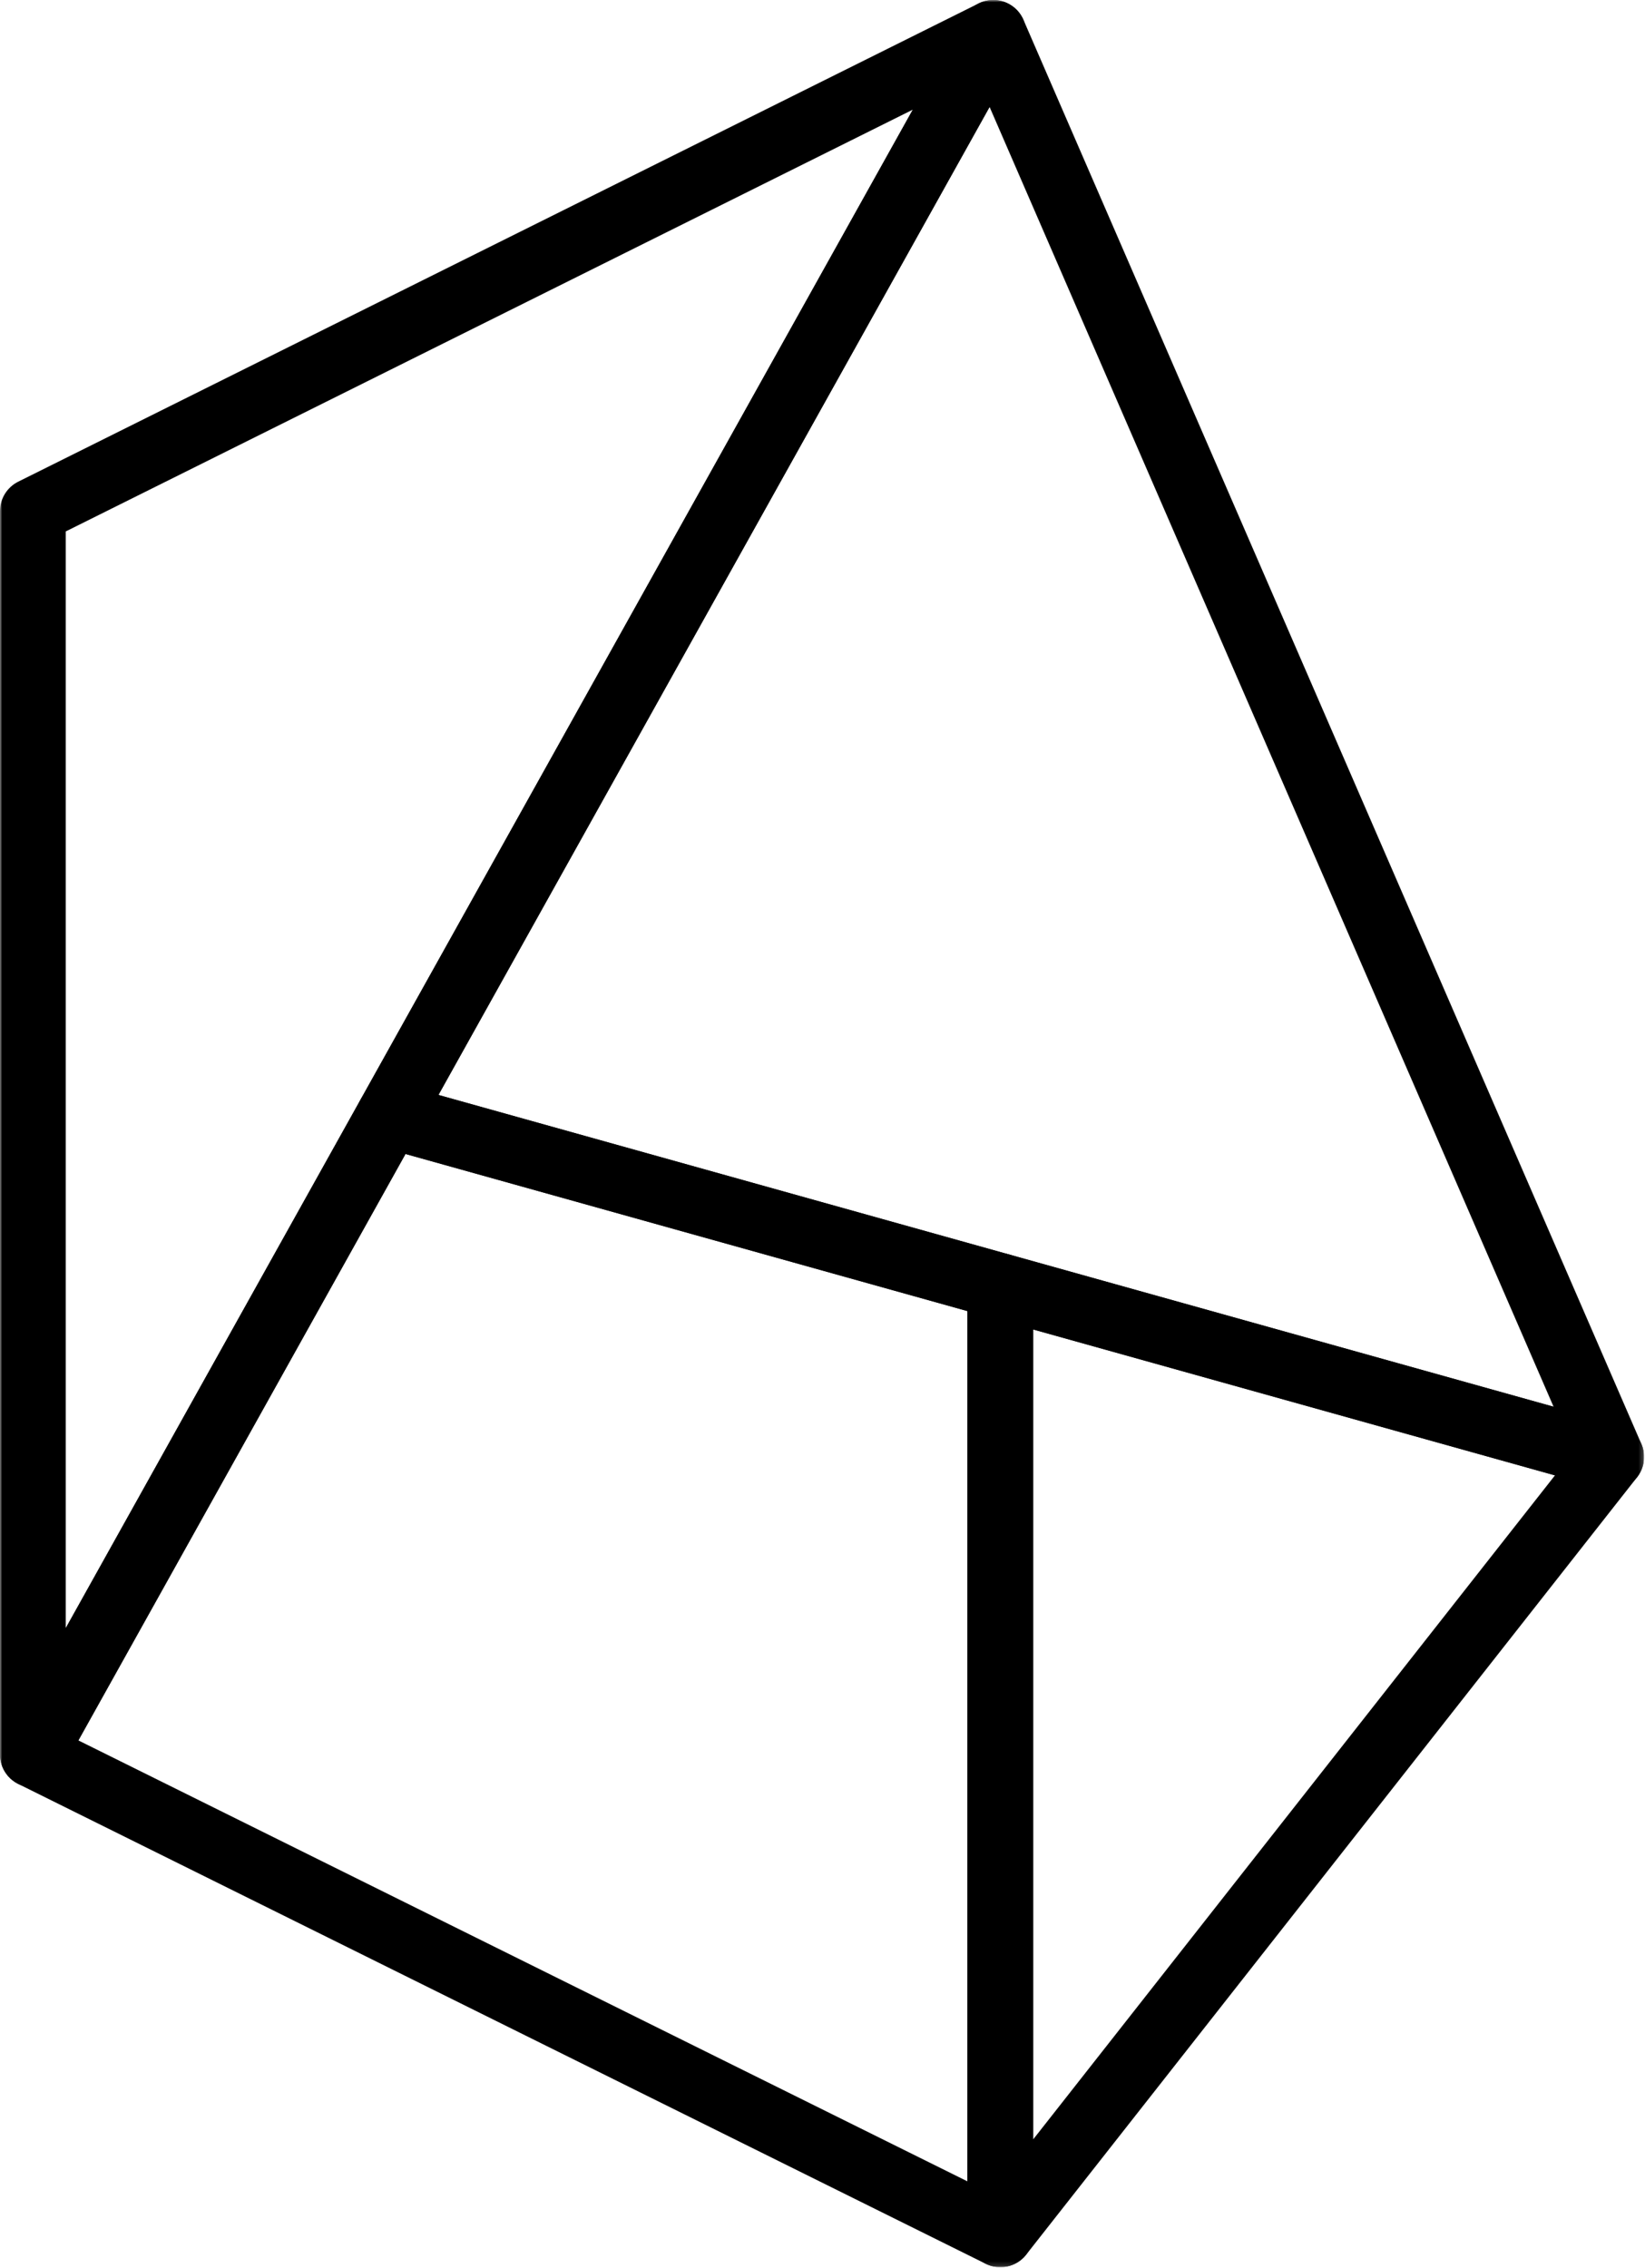 <svg width="367" height="506" viewBox="0 0 367 506" fill="none" xmlns="http://www.w3.org/2000/svg">
<g clip-path="url(#clip0_8353_20240)">
<mask id="mask0_8353_20240" style="mask-type:luminance" maskUnits="userSpaceOnUse" x="0" y="0" width="367" height="506">
<path d="M366.789 0H0V505.842H366.789V0Z" fill="white"/>
</mask>
<g mask="url(#mask0_8353_20240)">
<path d="M7.331 398.789C6.708 398.789 6.088 398.709 5.486 398.551C3.915 398.143 2.525 397.225 1.532 395.941C0.539 394.658 0 393.081 0 391.458L0 114.032C0.001 112.668 0.381 111.332 1.099 110.172C1.817 109.013 2.844 108.077 4.065 107.469L218.332 0.768C219.733 0.072 221.321 -0.157 222.862 0.114C224.403 0.385 225.817 1.141 226.897 2.273C227.977 3.405 228.667 4.853 228.865 6.405C229.064 7.957 228.76 9.532 228 10.899L13.733 395.027C13.098 396.167 12.17 397.117 11.045 397.778C9.919 398.44 8.638 398.789 7.333 398.789M14.664 118.572V363.264L203.653 24.464L14.664 118.572Z" fill="black"/>
<path d="M359.459 332.401C358.792 332.401 358.128 332.31 357.485 332.131L84.907 255.912C83.839 255.614 82.852 255.077 82.022 254.342C81.191 253.607 80.538 252.694 80.112 251.67C79.686 250.646 79.497 249.539 79.561 248.432C79.624 247.325 79.938 246.247 80.479 245.279L215.198 3.762C215.863 2.568 216.85 1.583 218.046 0.92C219.241 0.257 220.599 -0.059 221.965 0.009C223.33 0.076 224.65 0.525 225.774 1.303C226.898 2.081 227.783 3.159 228.327 4.413L366.186 322.147C366.67 323.263 366.869 324.481 366.765 325.693C366.66 326.904 366.257 328.071 365.589 329.088C364.922 330.104 364.012 330.939 362.942 331.516C361.872 332.094 360.675 332.396 359.459 332.396M97.816 244.301L346.605 313.864L220.778 23.864L97.816 244.301Z" fill="black"/>
<path d="M223.17 505.842C222.039 505.842 220.924 505.581 219.912 505.079L4.076 398.024C3.187 397.583 2.396 396.966 1.753 396.21C1.109 395.455 0.626 394.577 0.331 393.629C0.037 392.681 -0.061 391.683 0.041 390.696C0.144 389.709 0.446 388.753 0.93 387.886L80.478 245.279C81.279 243.842 82.541 242.716 84.061 242.083C85.58 241.45 87.267 241.346 88.853 241.789L225.144 279.895C226.685 280.326 228.044 281.25 229.011 282.526C229.978 283.802 230.502 285.359 230.501 286.96V498.511C230.501 499.474 230.312 500.427 229.944 501.317C229.575 502.207 229.035 503.015 228.355 503.696C227.674 504.377 226.865 504.917 225.976 505.285C225.086 505.653 224.133 505.842 223.17 505.842ZM17.484 388.308L215.839 486.69V292.519L90.469 257.466L17.484 388.308Z" fill="black"/>
<path d="M223.171 505.843C222.208 505.843 221.255 505.654 220.365 505.285C219.476 504.917 218.667 504.377 217.986 503.696C217.306 503.016 216.766 502.207 216.397 501.318C216.029 500.428 215.84 499.475 215.84 498.512V286.957C215.84 285.826 216.101 284.711 216.604 283.697C217.106 282.684 217.836 281.801 218.737 281.118C219.638 280.434 220.684 279.967 221.795 279.755C222.906 279.543 224.051 279.591 225.14 279.895L361.439 318.004C362.6 318.329 363.664 318.935 364.535 319.769C365.406 320.602 366.058 321.638 366.433 322.785C366.808 323.931 366.895 325.152 366.685 326.339C366.475 327.527 365.976 328.645 365.231 329.593L228.939 503.042C228.253 503.915 227.377 504.62 226.379 505.105C225.38 505.59 224.284 505.842 223.174 505.842M230.505 296.619V477.319L346.914 329.172L230.505 296.619Z" fill="black"/>
</g>
</g>
<defs>
<clipPath id="clip0_8353_20240">
<rect width="366.789" height="505.842" fill="white"/>
</clipPath>
</defs>
</svg>

